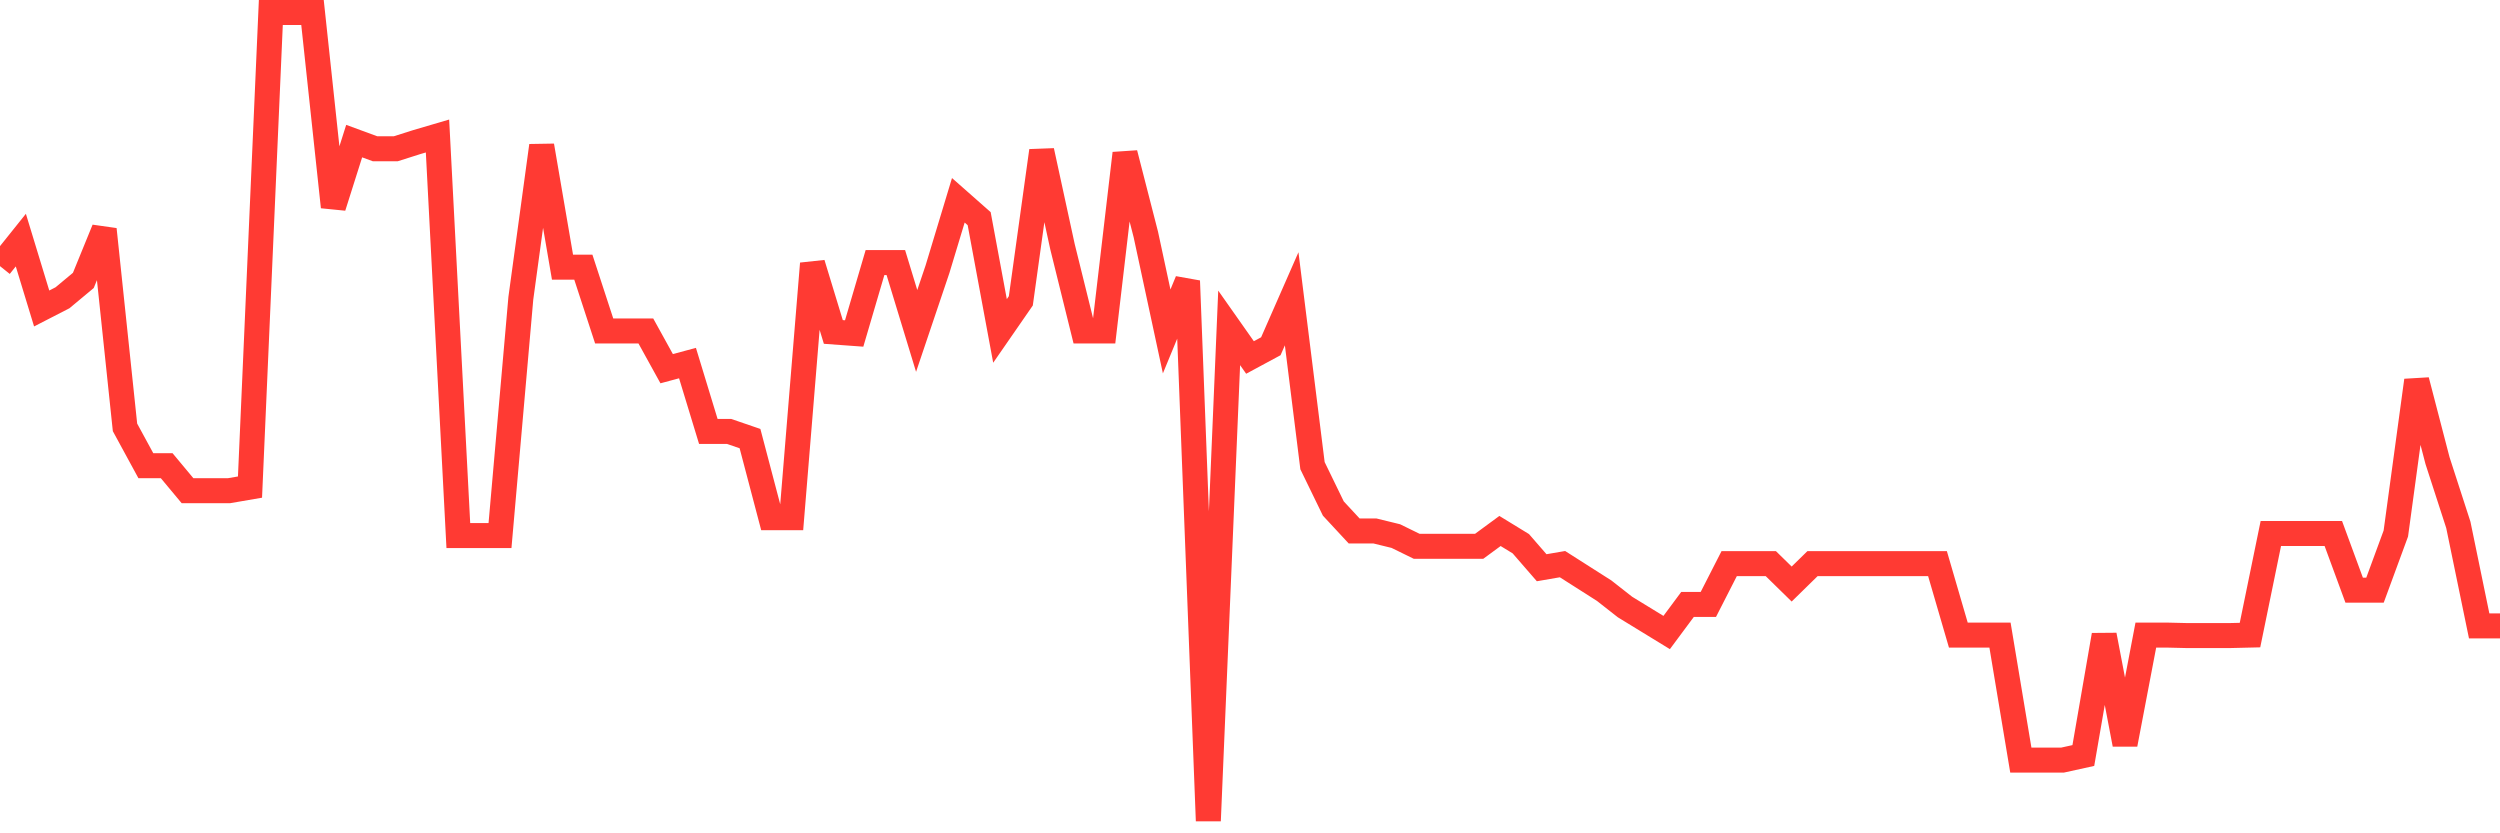 <svg
  xmlns="http://www.w3.org/2000/svg"
  xmlns:xlink="http://www.w3.org/1999/xlink"
  width="120"
  height="40"
  viewBox="0 0 120 40"
  preserveAspectRatio="none"
>
  <polyline
    points="0,12.774 1,11.525 2,14.807 3,14.293 4,13.46 5,11.01 6,20.514 7,22.352 8,22.352 9,23.552 10,23.552 11,23.552 12,23.38 13,0.6 14,0.6 15,0.6 16,9.933 17,6.773 18,7.14 19,7.14 20,6.822 21,6.528 22,25.707 23,25.707 24,25.707 25,14.317 26,6.993 27,12.823 28,12.823 29,15.885 30,15.885 31,15.885 32,17.697 33,17.428 34,20.71 35,20.71 36,21.053 37,24.85 38,24.85 39,12.652 40,15.934 41,16.007 42,12.603 43,12.603 44,15.885 45,12.921 46,9.614 47,10.496 48,15.885 49,14.44 50,7.238 51,11.843 52,15.885 53,15.885 54,7.361 55,11.255 56,15.909 57,13.484 58,39.4 59,15.738 60,17.159 61,16.62 62,14.342 63,22.352 64,24.409 65,25.487 66,25.487 67,25.732 68,26.222 69,26.222 70,26.222 71,26.222 72,25.487 73,26.099 74,27.251 75,27.079 76,27.716 77,28.353 78,29.137 79,29.749 80,30.361 81,29.014 82,29.014 83,27.055 84,27.055 85,27.055 86,28.034 87,27.055 88,27.055 89,27.055 90,27.055 91,27.055 92,27.055 93,27.055 94,30.484 95,30.484 96,30.484 97,36.485 98,36.485 99,36.485 100,36.265 101,30.484 102,35.726 103,30.484 104,30.484 105,30.508 106,30.508 107,30.508 108,30.484 109,25.609 110,25.609 111,25.609 112,25.609 113,28.328 114,28.328 115,25.609 116,18.261 117,22.107 118,25.193 119,30.043 120,30.043"
    fill="none"
    stroke="#ff3a33"
    stroke-width="1.2"
  >
  </polyline>
</svg>
